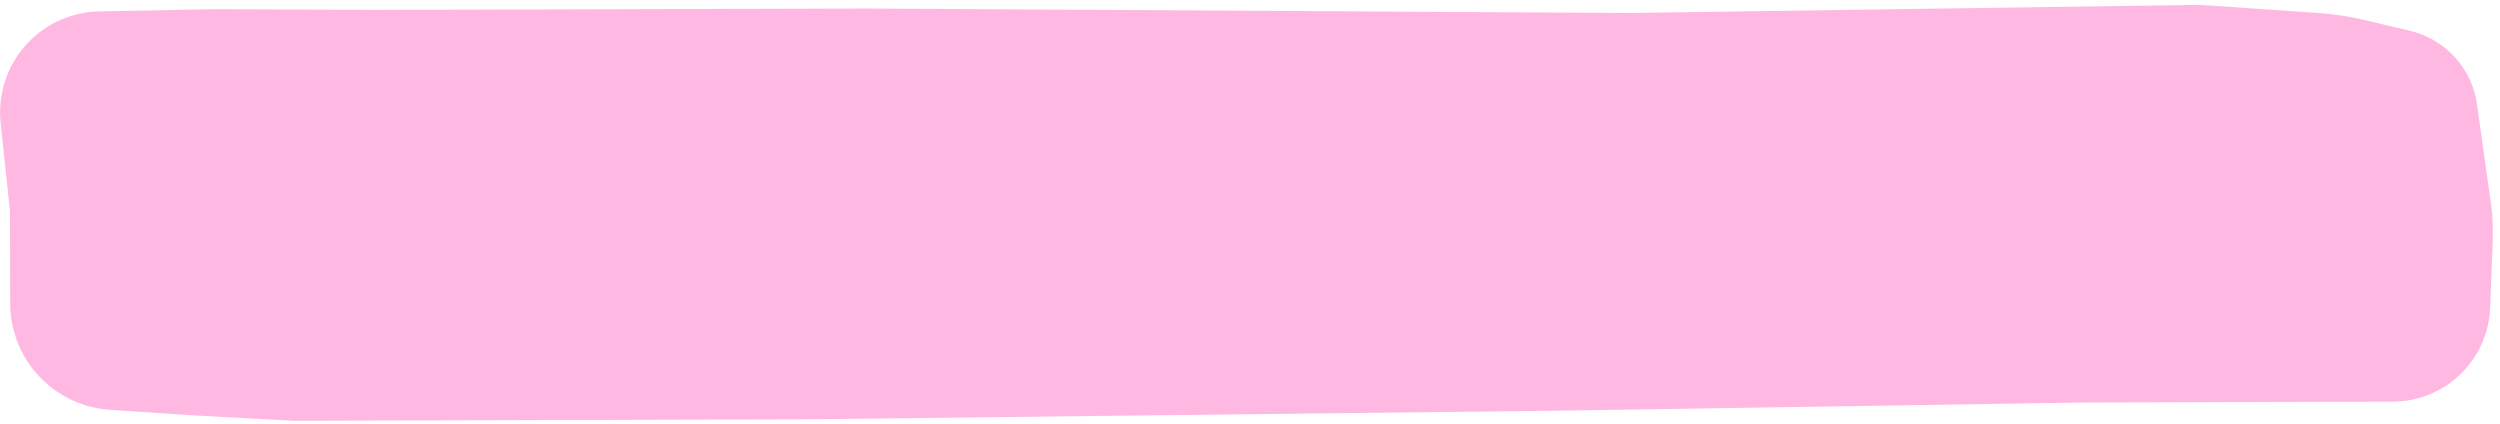 <?xml version="1.0" encoding="UTF-8"?> <svg xmlns="http://www.w3.org/2000/svg" width="277" height="47" viewBox="0 0 277 47" fill="none"><path d="M262.049 2.229L267.034 3.415C268.481 3.759 269.83 4.429 270.979 5.373C272.871 6.929 274.111 9.138 274.452 11.565L275.993 22.541C276.182 23.887 276.251 25.248 276.199 26.607L275.911 34.102C275.753 38.206 273.284 41.867 269.538 43.55C268.154 44.173 266.654 44.496 265.136 44.501L230.879 44.597L173.3 45.493L88.606 46.466L32.549 46.624L21.313 46.014L12.171 45.406C10.342 45.285 8.567 44.74 6.985 43.814C3.37 41.7 1.144 37.83 1.132 33.642L1.103 23.375L0.069 13.642C-0.326 9.921 1.163 6.25 4.038 3.856C5.991 2.23 8.439 1.317 10.979 1.267L23.79 1.014L41.697 1.098L96.095 0.945L180.56 1.441L243.735 0.538L256.84 1.436C258.595 1.556 260.337 1.821 262.049 2.229Z" fill="#FFB8E1"></path></svg> 